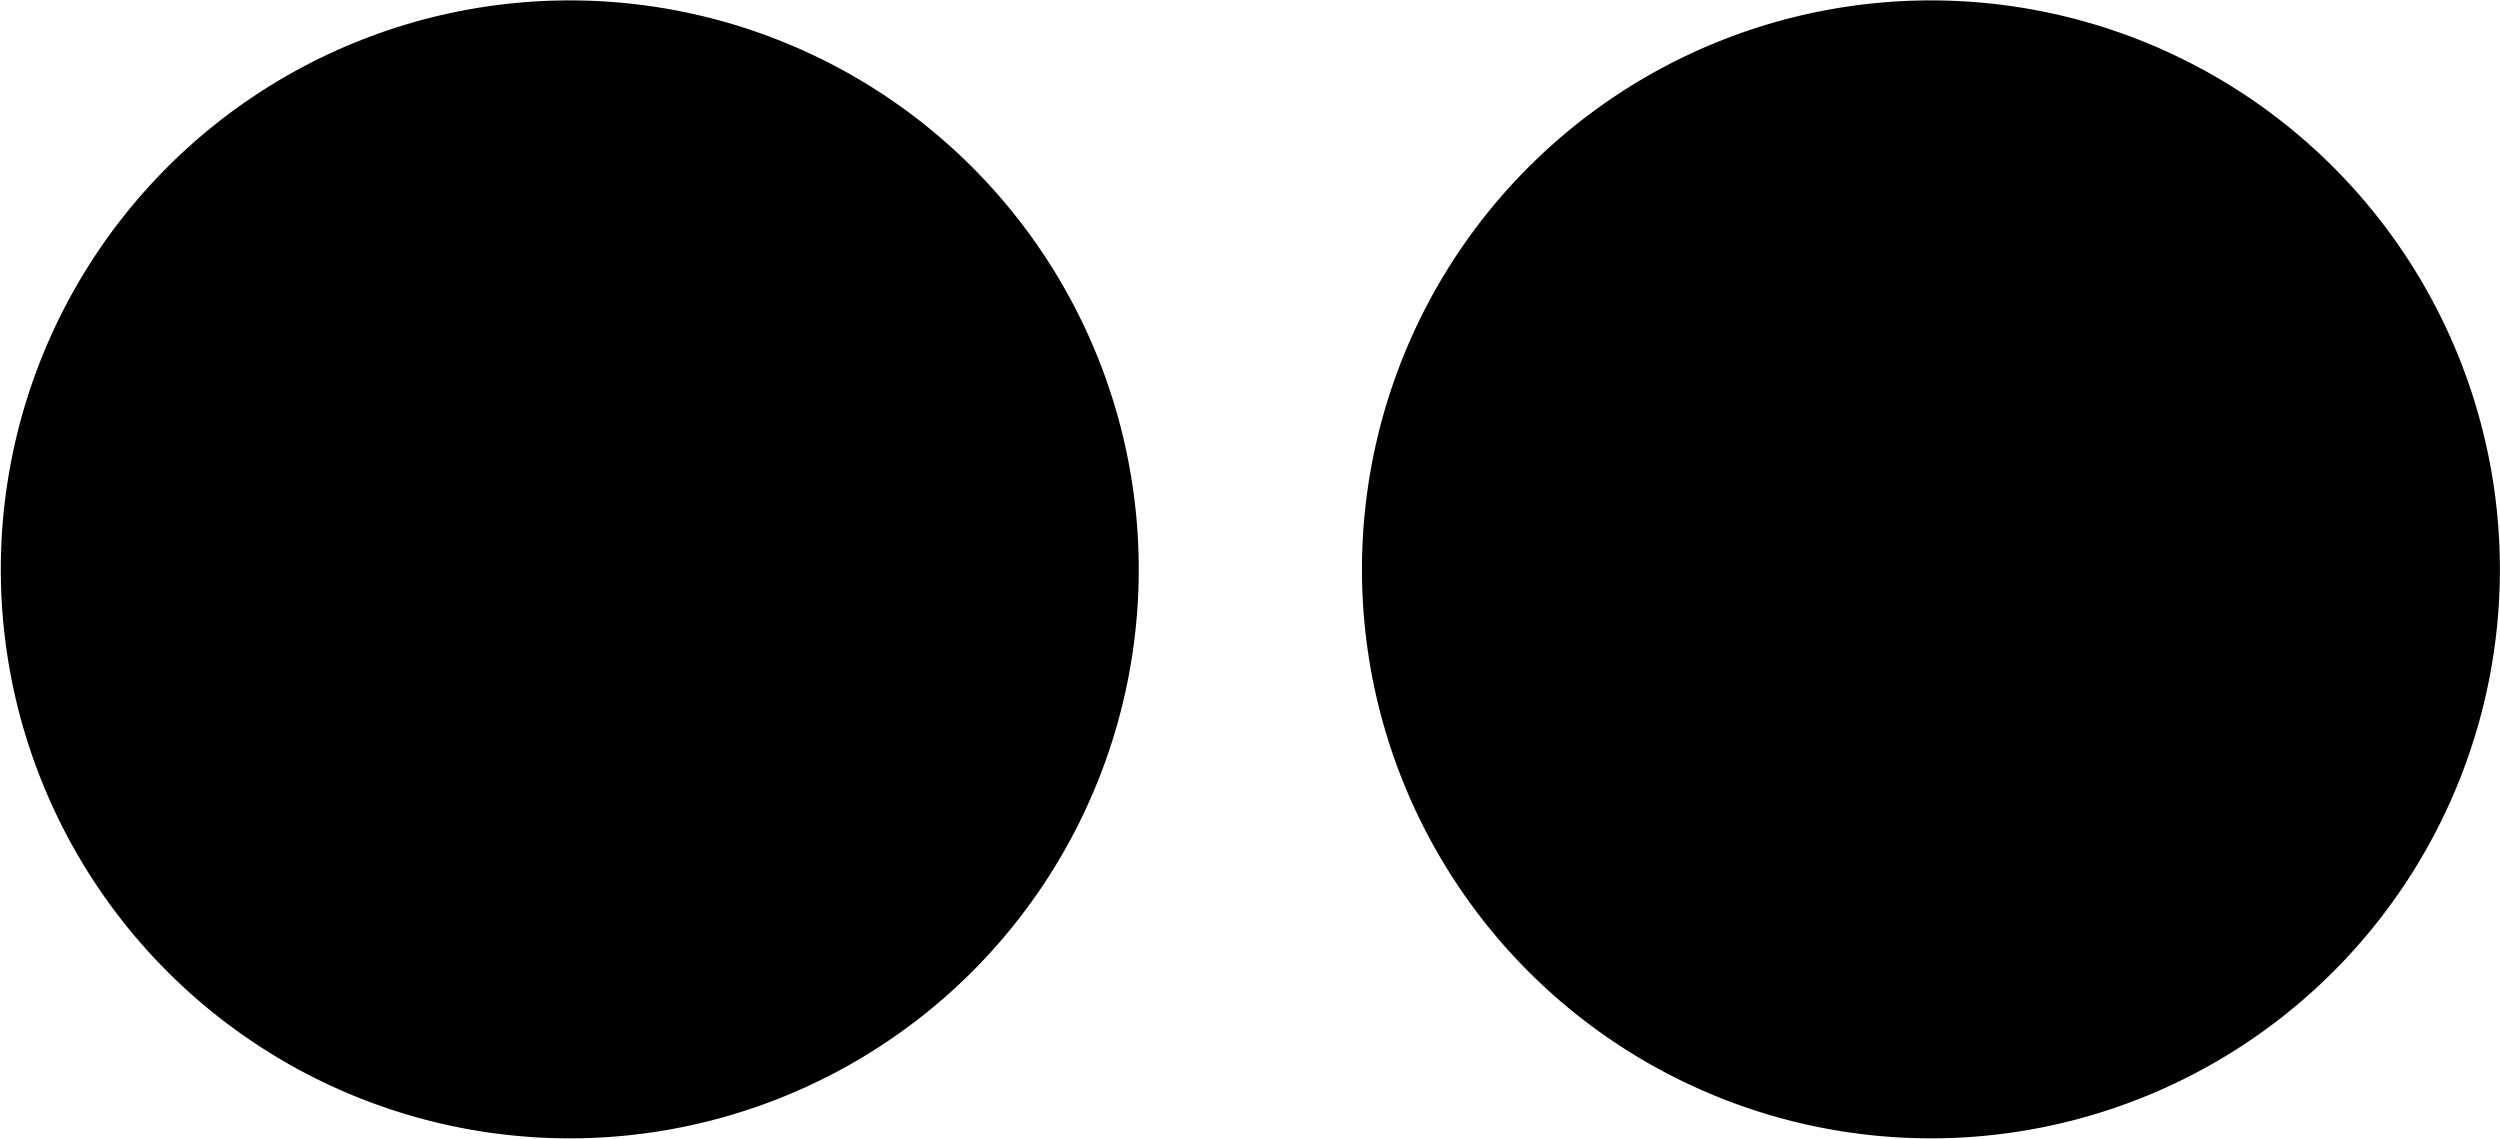 <svg id="Component_38_2" data-name="Component 38 – 2" xmlns="http://www.w3.org/2000/svg" width="24.606" height="11.208" viewBox="0 0 24.606 11.208">
  <path id="Path_50" data-name="Path 50" d="M357.991,36.25a5.6,5.6,0,1,1-5.6-5.6,5.6,5.6,0,0,1,5.6,5.6" transform="translate(-346.783 -30.646)" fill="currentColor"/>
  <path id="Path_51" data-name="Path 51" d="M386.332,36.25a5.6,5.6,0,1,1-5.6-5.6,5.6,5.6,0,0,1,5.6,5.6" transform="translate(-361.727 -30.646)" fill="currentColor"/>
</svg>
